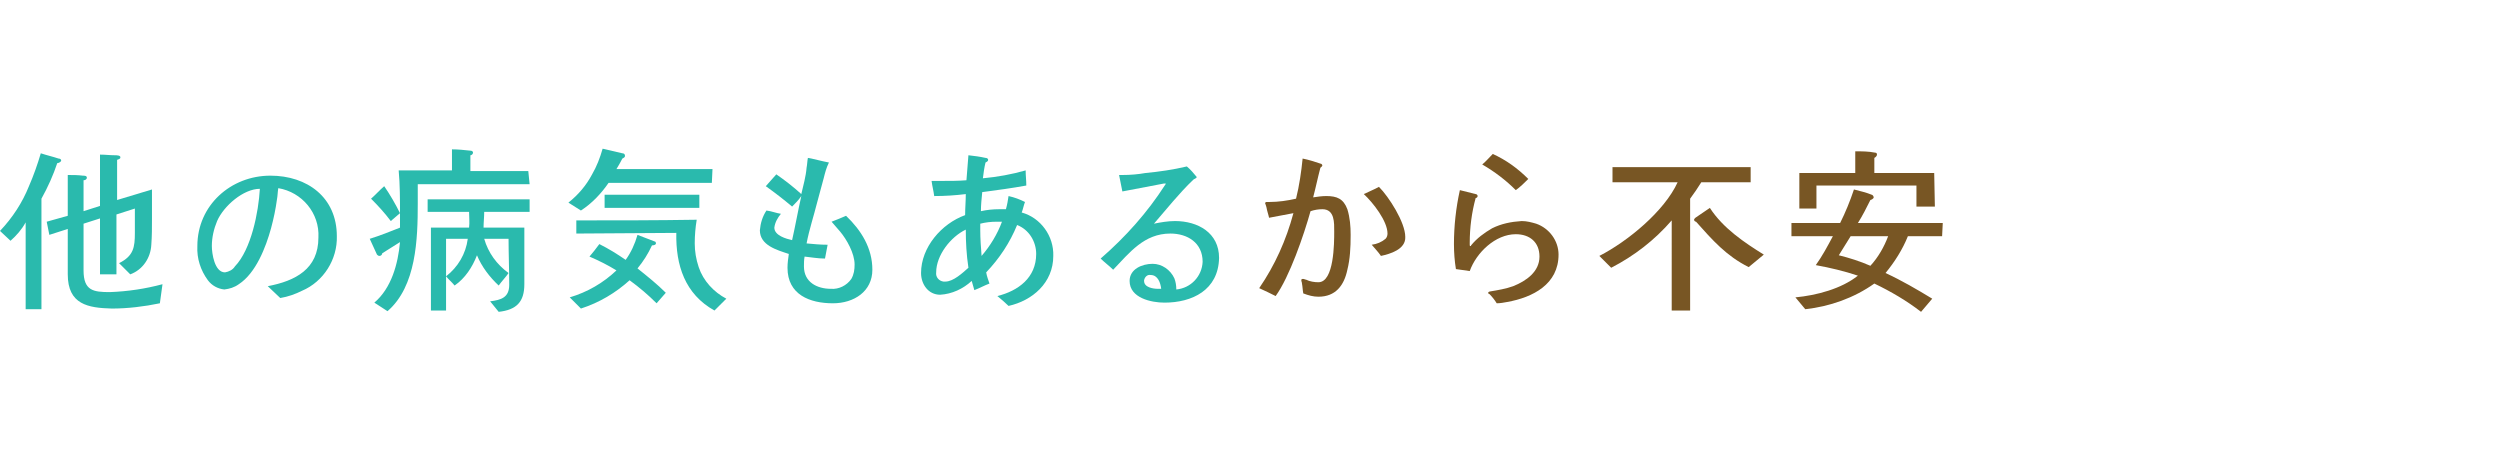 <?xml version="1.0" encoding="utf-8"?>
<!-- Generator: Adobe Illustrator 21.1.0, SVG Export Plug-In . SVG Version: 6.00 Build 0)  -->
<svg version="1.1" id="レイヤー_1" xmlns="http://www.w3.org/2000/svg" xmlns:xlink="http://www.w3.org/1999/xlink" x="0px"
	 y="0px" viewBox="0 0 380 70" style="enable-background:new 0 0 380 70;" xml:space="preserve">
<style type="text/css">
	.st0{fill:#2ABAAD;}
	.st1{fill:#785624;}
</style>
<title>case11</title>
<g id="レイヤー_2">
	<g id="contents">
		<path class="st0" d="M8.7,24.8c-0.6,1.8-1.4,3.6-2.4,5.4V47H3.9V33.8c-0.6,1.1-1.4,2-2.3,2.8L0,35.1c1.9-2,3.4-4.3,4.4-6.8
			c0.7-1.6,1.3-3.3,1.8-5c0.9,0.3,1.8,0.5,2.7,0.8c0.2,0,0.4,0.1,0.4,0.3S8.9,24.8,8.7,24.8z M24.3,46.1c-2.4,0.5-4.9,0.8-7.3,0.8
			c-3.6-0.1-6.7-0.6-6.7-5.2v-6.9l-2.8,0.9l-0.4-2l3.2-0.9v-6.2c0.8,0,1.5,0,2.3,0.1c0.2,0,0.6,0,0.6,0.3c0,0.3-0.3,0.4-0.5,0.4v4.7
			l2.5-0.8v-7.8c0.8,0,1.5,0.1,2.3,0.1c0.2,0,0.8,0,0.8,0.3s-0.3,0.3-0.5,0.4v6.1l5.3-1.6v4.5c0,1.3,0,2.6-0.1,3.9
			c-0.1,2-1.3,3.8-3.2,4.5l-1.7-1.7c2.2-1.1,2.4-2.4,2.4-4.6v-3.7l-2.8,0.9v9.1h-2.5v-8.5l-2.5,0.8v7.1c0,3.1,1.5,3.3,4,3.3
			c2.7-0.1,5.4-0.5,8-1.2L24.3,46.1z"/>
		<path class="st0" d="M45.9,44.2c-1,0.5-2.1,0.9-3.3,1.1c-0.6-0.6-1.3-1.2-1.9-1.8c4.2-0.8,7.7-2.6,7.7-7.4
			c0.2-3.7-2.5-6.9-6.1-7.5c-0.1,0.6-0.1,1.2-0.2,1.7c-0.2,1.5-0.5,2.9-0.9,4.4c-0.8,2.9-2.3,6.8-4.9,8.5c-0.7,0.5-1.4,0.7-2.2,0.8
			c-1-0.1-1.9-0.6-2.5-1.4c-1.1-1.5-1.7-3.3-1.6-5.2c0-6.2,5.1-10.7,11.1-10.7c5.6,0,10.1,3.3,10.1,9.2
			C51.3,39.4,49.2,42.8,45.9,44.2z M39.5,28.7c-2.5,0-5.5,2.6-6.5,4.9c-0.5,1.2-0.8,2.5-0.8,3.8c0,1.1,0.4,4,2,4
			c0.6-0.1,1.2-0.4,1.5-0.9C38.2,37.9,39.3,32.2,39.5,28.7L39.5,28.7z"/>
		<path class="st0" d="M80.5,28h-17c0,0.9,0,1.9,0,2.9c0,5.4-0.2,12.6-4.6,16.4l-2-1.3c2.6-2.2,3.6-5.9,3.9-9.2
			c-0.9,0.6-1.8,1.1-2.7,1.7c0,0.2-0.2,0.4-0.4,0.4c-0.2,0-0.3-0.1-0.4-0.2l-1.1-2.4c1.6-0.5,3.1-1.1,4.6-1.7c0-0.7,0-1.4,0-2.1
			c0-2.2,0-4.4-0.2-6.6h8.1v-3.2c0.9,0,1.9,0.1,2.8,0.2c0.2,0,0.4,0.1,0.4,0.3c0,0.2-0.2,0.4-0.4,0.4V26h8.8L80.5,28z M59.4,33.6
			c-0.9-1.2-1.9-2.3-3-3.4c0.7-0.6,1.3-1.3,2-1.9c0.9,1.3,1.7,2.7,2.4,4.1L59.4,33.6z M80.5,32.2h-6.9c0,0.8-0.1,1.6-0.1,2.4h6.2
			v8.6c0,2.7-1.2,3.9-3.9,4.2l-1.3-1.6c1.7-0.2,2.9-0.6,2.9-2.5c0-2.4-0.1-4.7-0.1-7h-3.7c0.6,2.1,1.9,3.9,3.7,5.2
			c-0.4,0.6-1,1.2-1.5,1.9c-1.4-1.3-2.6-2.9-3.3-4.6c-0.7,1.8-1.8,3.5-3.4,4.6c-0.4-0.5-0.9-0.9-1.3-1.4c1.8-1.4,3-3.4,3.3-5.7h-3.3
			v10.9h-2.3V34.6h5.8c0.1-0.8,0-1.6,0-2.4H65v-1.9h15.5V32.2z"/>
		<path class="st0" d="M108.2,27.8H92.5c-1.1,1.6-2.5,3.1-4.2,4.2l-1.9-1.2c1.5-1.2,2.7-2.6,3.6-4.3c0.7-1.2,1.2-2.5,1.6-3.9l3,0.7
			c0.2,0,0.4,0.1,0.4,0.4c0,0.2-0.2,0.3-0.4,0.4c-0.3,0.6-0.6,1.1-0.9,1.6h14.6L108.2,27.8z M99.8,46.1c-1.3-1.3-2.6-2.4-4.1-3.5
			c-2.1,1.9-4.6,3.4-7.4,4.3l-1.7-1.7c2.7-0.8,5.1-2.2,7.1-4.1c-1.3-0.8-2.7-1.5-4.1-2.1c0.5-0.6,1-1.2,1.5-1.9
			c1.4,0.7,2.7,1.5,4,2.4c0.8-1.1,1.4-2.4,1.8-3.8l2.6,1c0.1,0,0.2,0.1,0.2,0.3s-0.3,0.3-0.6,0.3c-0.6,1.3-1.3,2.4-2.2,3.5
			c1.5,1.2,3,2.4,4.3,3.7L99.8,46.1z M108.6,47.2c-4.5-2.5-5.9-6.9-5.8-11.8l-15.2,0.1v-2c6.1,0,12.2,0,18.3-0.1
			c-0.2,1.2-0.3,2.4-0.3,3.6c0,1.2,0.2,2.4,0.6,3.6c0.7,2.1,2.3,3.8,4.2,4.8L108.6,47.2z M106.3,31.6H91.9v-2h14.4V31.6z"/>
		<path class="st0" d="M126.6,46.1c-3.5,0-6.9-1.3-6.9-5.4c0-0.7,0.1-1.4,0.2-2.1c-1.8-0.6-4.4-1.3-4.4-3.6c0.1-1.1,0.4-2.1,1-3
			c0.8,0.1,1.5,0.4,2.2,0.5c-0.5,0.6-0.9,1.3-1,2.1c0,1.2,1.8,1.7,2.7,1.9c0.5-2.2,0.9-4.5,1.4-6.7c-0.4,0.6-0.9,1.1-1.4,1.6
			c-1.3-1.1-2.6-2.1-4-3.1l1.6-1.8c1.3,0.9,2.6,1.9,3.8,3c0.3-1.3,0.7-2.7,0.8-4c0.1-0.5,0.1-1,0.2-1.5c1.1,0.2,2.1,0.5,3.2,0.7
			c-0.4,0.8-0.6,1.6-0.8,2.4c-0.3,1.2-0.7,2.5-1,3.7c-0.5,2-1.2,4.1-1.6,6.2c1.1,0.1,2.1,0.2,3.2,0.2l-0.4,2.1
			c-1.1,0-2.1-0.2-3.1-0.3c-0.1,0.5-0.1,1-0.1,1.5c0,2.4,2,3.4,4.1,3.4c1.2,0.1,2.4-0.5,3.1-1.5c0.4-0.7,0.5-1.4,0.5-2.2
			c0-1.7-1.2-3.8-2.2-5c-0.4-0.5-0.9-1-1.3-1.5c0.8-0.3,1.5-0.6,2.2-0.9c2.3,2.2,4,4.9,4,8.2S129.8,46.1,126.6,46.1z"/>
		<path class="st0" d="M153.3,46.5c-0.5-0.5-1.1-1-1.7-1.5c3.2-0.8,5.9-2.8,5.9-6.4c0-1.9-1.1-3.7-2.9-4.4c-1.1,2.7-2.7,5.1-4.7,7.2
			c0.1,0.6,0.3,1.1,0.5,1.7c-0.8,0.3-1.5,0.7-2.3,1l-0.4-1.4c-1.3,1.2-3,2-4.8,2.1c-1.8,0-2.9-1.6-2.9-3.3c0-3.9,3.1-7.5,6.7-8.8
			c0-1.1,0.1-2.1,0.1-3.2c-1.6,0.2-3.2,0.3-4.8,0.3c-0.1-0.8-0.3-1.5-0.4-2.3c0.5,0,1,0,1.6,0c1.2,0,2.5,0,3.7-0.1
			c0.1-1.3,0.2-2.5,0.3-3.8c0.9,0.1,1.7,0.2,2.6,0.4c0.2,0,0.4,0.1,0.4,0.3s-0.2,0.3-0.4,0.4c-0.2,0.8-0.3,1.6-0.4,2.4
			c2.2-0.2,4.4-0.6,6.5-1.2c0,0.8,0.1,1.5,0.1,2.3c-2.2,0.4-4.4,0.7-6.7,1c-0.1,1-0.2,2-0.2,2.9c0.9-0.2,1.8-0.3,2.8-0.3
			c0.3,0,0.6,0,1,0c0.2-0.7,0.3-1.3,0.4-2c0.9,0.2,1.7,0.5,2.5,0.9c-0.2,0.5-0.3,1.1-0.5,1.6c2.9,0.8,4.9,3.6,4.8,6.6
			C160.1,43,156.9,45.7,153.3,46.5z M146.8,34.9c-2.3,1.1-4.5,3.9-4.5,6.5c-0.1,0.7,0.4,1.3,1.1,1.4c0.1,0,0.2,0,0.3,0
			c1.2,0,2.6-1.3,3.5-2.1C146.9,38.7,146.8,36.8,146.8,34.9L146.8,34.9z M151.5,33.7c-0.9,0-1.7,0.1-2.5,0.3v1
			c0,1.3,0.1,2.6,0.2,3.9c1.3-1.5,2.4-3.3,3.1-5.2C152.1,33.7,151.8,33.7,151.5,33.7L151.5,33.7z"/>
		<path class="st0" d="M177,46c-2,0-5.3-0.7-5.3-3.3c0-1.8,1.9-2.6,3.5-2.6c1.4,0,2.7,0.9,3.3,2.2c0.2,0.5,0.3,1.1,0.3,1.7
			c2.2-0.2,3.9-2,4-4.2c0-2.9-2.3-4.3-4.9-4.3c-4,0-6.2,2.9-8.7,5.5c-0.6-0.6-1.3-1.1-1.9-1.7c3.8-3.3,7.1-7,9.8-11.2
			c0,0,0.1-0.1,0.1-0.2h-0.1c-0.1,0-0.1,0-0.2,0c-2.1,0.4-4.2,0.8-6.3,1.2l-0.5-2.5h0.5c1.2,0,2.4-0.1,3.5-0.3
			c2.1-0.2,4.2-0.5,6.3-1c0.6,0.5,1,1,1.5,1.6c0,0.2-0.4,0.3-0.5,0.4c-2.2,2.1-4,4.4-6,6.7c1-0.2,2.1-0.4,3.2-0.4
			c3.5,0,6.7,1.8,6.7,5.6C185.2,44.1,181.2,46,177,46z M174.9,41.8c-0.5-0.1-0.9,0.3-1,0.8c0,0,0,0.1,0,0.1c0,1,1.4,1.2,2.1,1.2h0.5
			C176.4,43,176,41.8,174.9,41.8L174.9,41.8z"/>
		<path class="st1" d="M204.8,41c-0.5,2.4-1.8,4.1-4.4,4.1c-0.8,0-1.5-0.2-2.3-0.5c-0.1-0.5-0.1-1-0.2-1.5c0-0.2-0.1-0.3-0.1-0.5
			c0-0.2,0.1-0.2,0.3-0.2s0.2,0.1,0.4,0.1c0.6,0.3,1.3,0.4,1.9,0.4c2.4,0,2.4-6,2.4-7.7c0-1.3,0.1-3.4-1.8-3.4
			c-0.6,0-1.2,0.1-1.8,0.3c-1,3.6-3.2,10-5.3,12.9c-0.8-0.4-1.6-0.8-2.5-1.2c2.4-3.5,4.1-7.3,5.2-11.4c-1.2,0.2-2.5,0.5-3.7,0.7
			c-0.1-0.5-0.3-1-0.4-1.6c0-0.1-0.2-0.6-0.2-0.6c0-0.1,0.1-0.2,0.2-0.2c0,0,0,0,0,0c0.2,0,0.3,0,0.5,0c1.3,0,2.7-0.2,4-0.5
			c0.5-2,0.8-4.1,1-6.1c1,0.2,1.9,0.5,2.8,0.8c0.1,0,0.1,0.1,0.2,0.2c0,0.2-0.2,0.3-0.3,0.4c-0.4,1.5-0.7,3-1.1,4.5
			c0.7-0.1,1.3-0.2,2-0.2c1.6,0,2.6,0.4,3.2,2c0.4,1.3,0.5,2.6,0.5,3.9C205.3,37.7,205.2,39.4,204.8,41z M209.9,38.9
			c-0.4-0.6-0.9-1.1-1.4-1.7c0.8-0.1,1.5-0.4,2.1-0.9c0.2-0.2,0.3-0.5,0.3-0.8c0-1.9-2.2-4.7-3.6-6c0.8-0.4,1.6-0.7,2.3-1.1
			c1.5,1.5,4,5.4,4,7.6C213.7,37.9,211.3,38.6,209.9,38.9L209.9,38.9z"/>
		<path class="st1" d="M229.1,45.9c-0.5,0.1-1.1,0.2-1.6,0.2c-0.3-0.5-0.7-1-1.1-1.4c-0.1,0-0.2-0.1-0.2-0.2c0-0.1,0.2-0.2,0.3-0.2
			c1.2-0.2,2.4-0.4,3.5-0.8c2-0.8,4-2.2,4-4.5c0-2.2-1.5-3.4-3.6-3.4c-3.1,0-6,2.8-7,5.6c-0.7-0.1-1.4-0.2-2.1-0.3
			c-0.2-1.2-0.3-2.5-0.3-3.8c0-2.7,0.3-5.5,0.9-8.2l2.4,0.6c0.1,0,0.3,0.1,0.3,0.3c0,0.1-0.1,0.3-0.3,0.3c-0.6,2.2-0.9,4.5-0.9,6.8
			c0,0.1,0,0.2,0,0.3s0,0.2,0.1,0.2s0.1,0,0.1-0.1c0.9-1.1,2-1.9,3.2-2.6c1.4-0.7,2.9-1,4.5-1.1c0.8,0,1.5,0.2,2.2,0.4
			c2,0.7,3.4,2.6,3.4,4.7C236.9,43.2,233,45.2,229.1,45.9z M230.4,28.9c-1.5-1.5-3.2-2.8-5.1-3.9c0.6-0.5,1.1-1.1,1.6-1.6
			c2,0.9,3.8,2.2,5.4,3.8C231.7,27.8,231.1,28.4,230.4,28.9L230.4,28.9z"/>
		<path class="st1" d="M266.1,27.7h-7.5c-0.5,0.8-1.1,1.7-1.7,2.5v17h-2.8V33.5c-2.6,3-5.7,5.4-9.2,7.2l-1.8-1.8
			c4.3-2.2,9.9-6.8,11.9-11.2h-9.9v-2.3h21L266.1,27.7z M265.8,40.6c-3.4-1.7-5.5-4.1-8-6.9c-0.1,0-0.3-0.1-0.3-0.3
			c0-0.1,0.1-0.2,0.2-0.3c0.7-0.5,1.5-1,2.2-1.5c2,3.1,5.3,5.3,8.2,7.1L265.8,40.6z"/>
		<path class="st1" d="M295.2,35.9h-5.2c-0.8,2-2,3.9-3.4,5.6c2.4,1.1,4.8,2.5,7.1,3.9l-1.7,2c-2.2-1.7-4.6-3.1-7.1-4.3
			c-3.1,2.2-6.8,3.5-10.5,3.9l-1.5-1.8c3.2-0.3,7-1.3,9.5-3.3c-2.1-0.7-4.2-1.2-6.4-1.6c1-1.4,1.8-2.9,2.6-4.4h-6.3v-2h7.4
			c0.8-1.6,1.5-3.3,2.1-5.1c0.8,0.2,2,0.5,2.7,0.8c0.1,0,0.3,0.2,0.3,0.4s-0.4,0.4-0.5,0.4c-0.6,1.2-1.2,2.4-1.9,3.5h12.9
			L295.2,35.9z M294.1,31.4h-2.8v-3.2h-15.2v3.5h-2.6v-5.4h8.5V23c1,0,2,0,3,0.2c0.2,0,0.3,0.1,0.3,0.3c0,0.2-0.2,0.4-0.4,0.5v2.3
			h9.1L294.1,31.4z M281.3,35.9c-0.6,1-1.2,1.9-1.8,2.9c1.6,0.4,3.2,0.9,4.8,1.6c1.2-1.3,2.1-2.9,2.7-4.5H281.3z"/>
	</g>
</g>
</svg>
